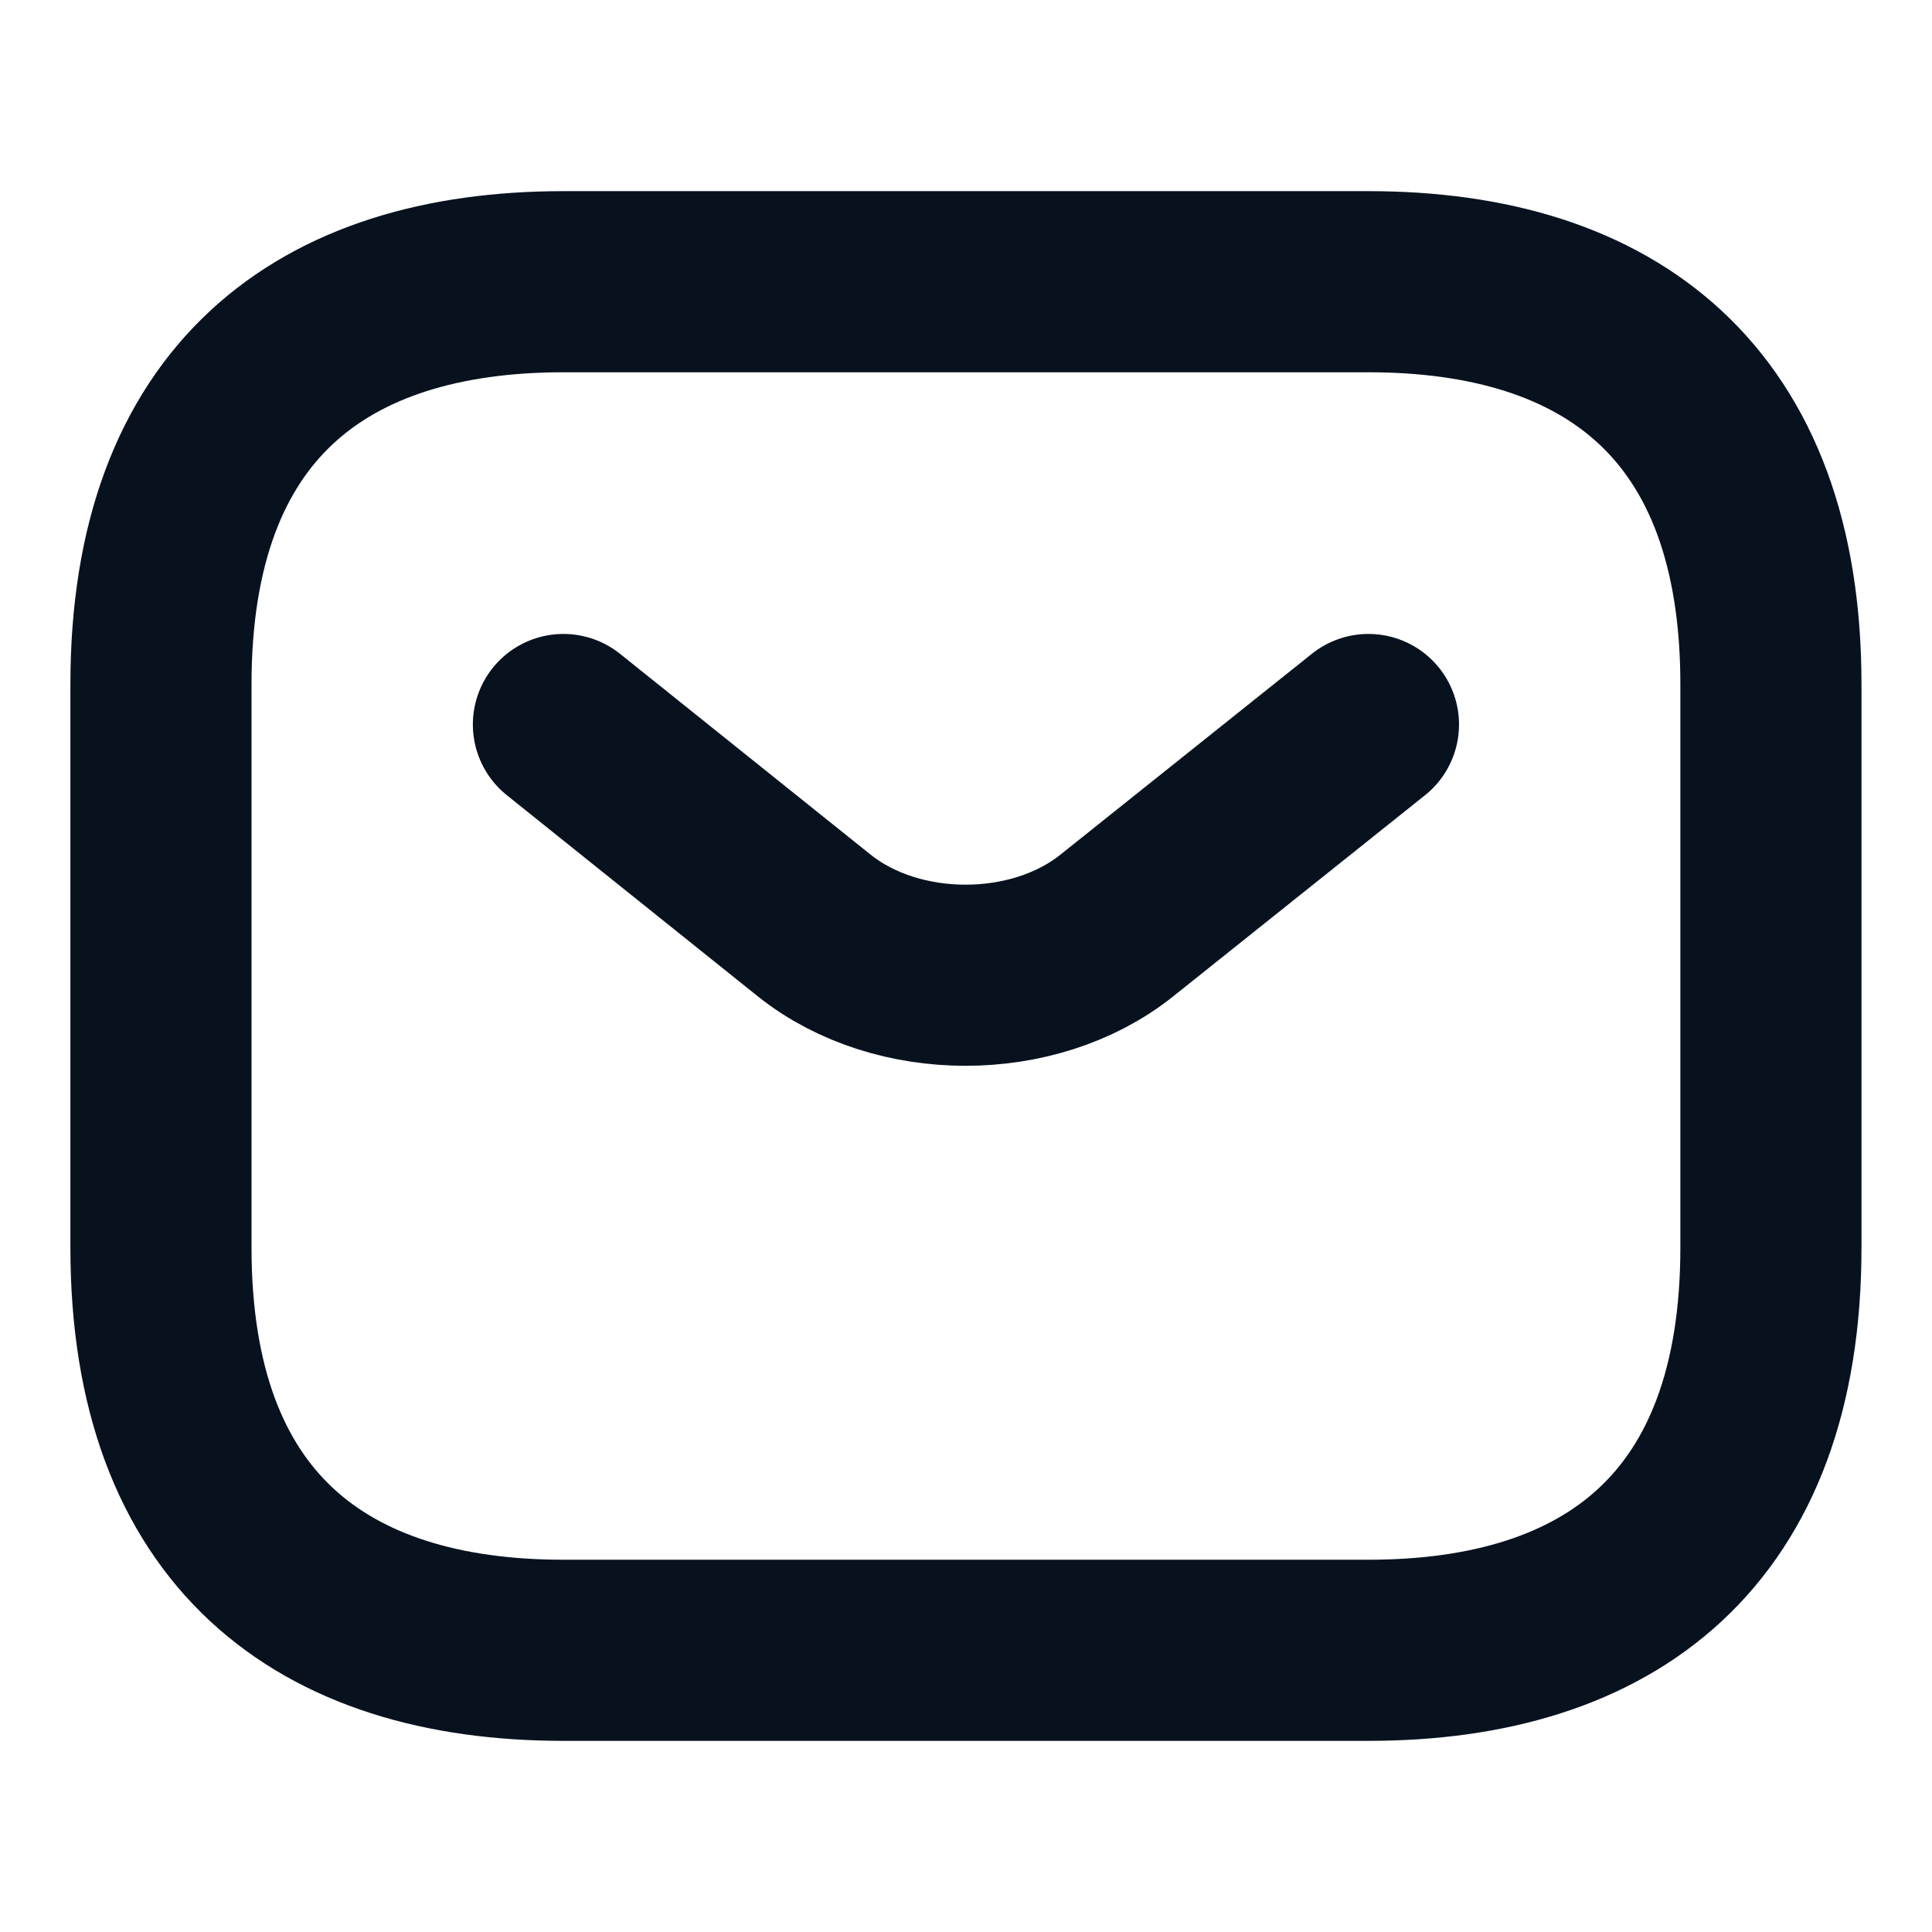 <svg xmlns="http://www.w3.org/2000/svg" width="16" height="16" viewBox="0 0 16 16" fill="none"><path d="M11.333 6L9.246 7.667C8.56 8.213 7.433 8.213 6.746 7.667L4.666 6M11.333 13.667H4.666C2.666 13.667 1.333 12.667 1.333 10.333V5.667C1.333 3.333 2.666 2.333 4.666 2.333H11.333C13.333 2.333 14.666 3.333 14.666 5.667V10.333C14.666 12.667 13.333 13.667 11.333 13.667Z" stroke="#08121F" stroke-width="1.5" stroke-miterlimit="10" stroke-linecap="round" stroke-linejoin="round"></path></svg>